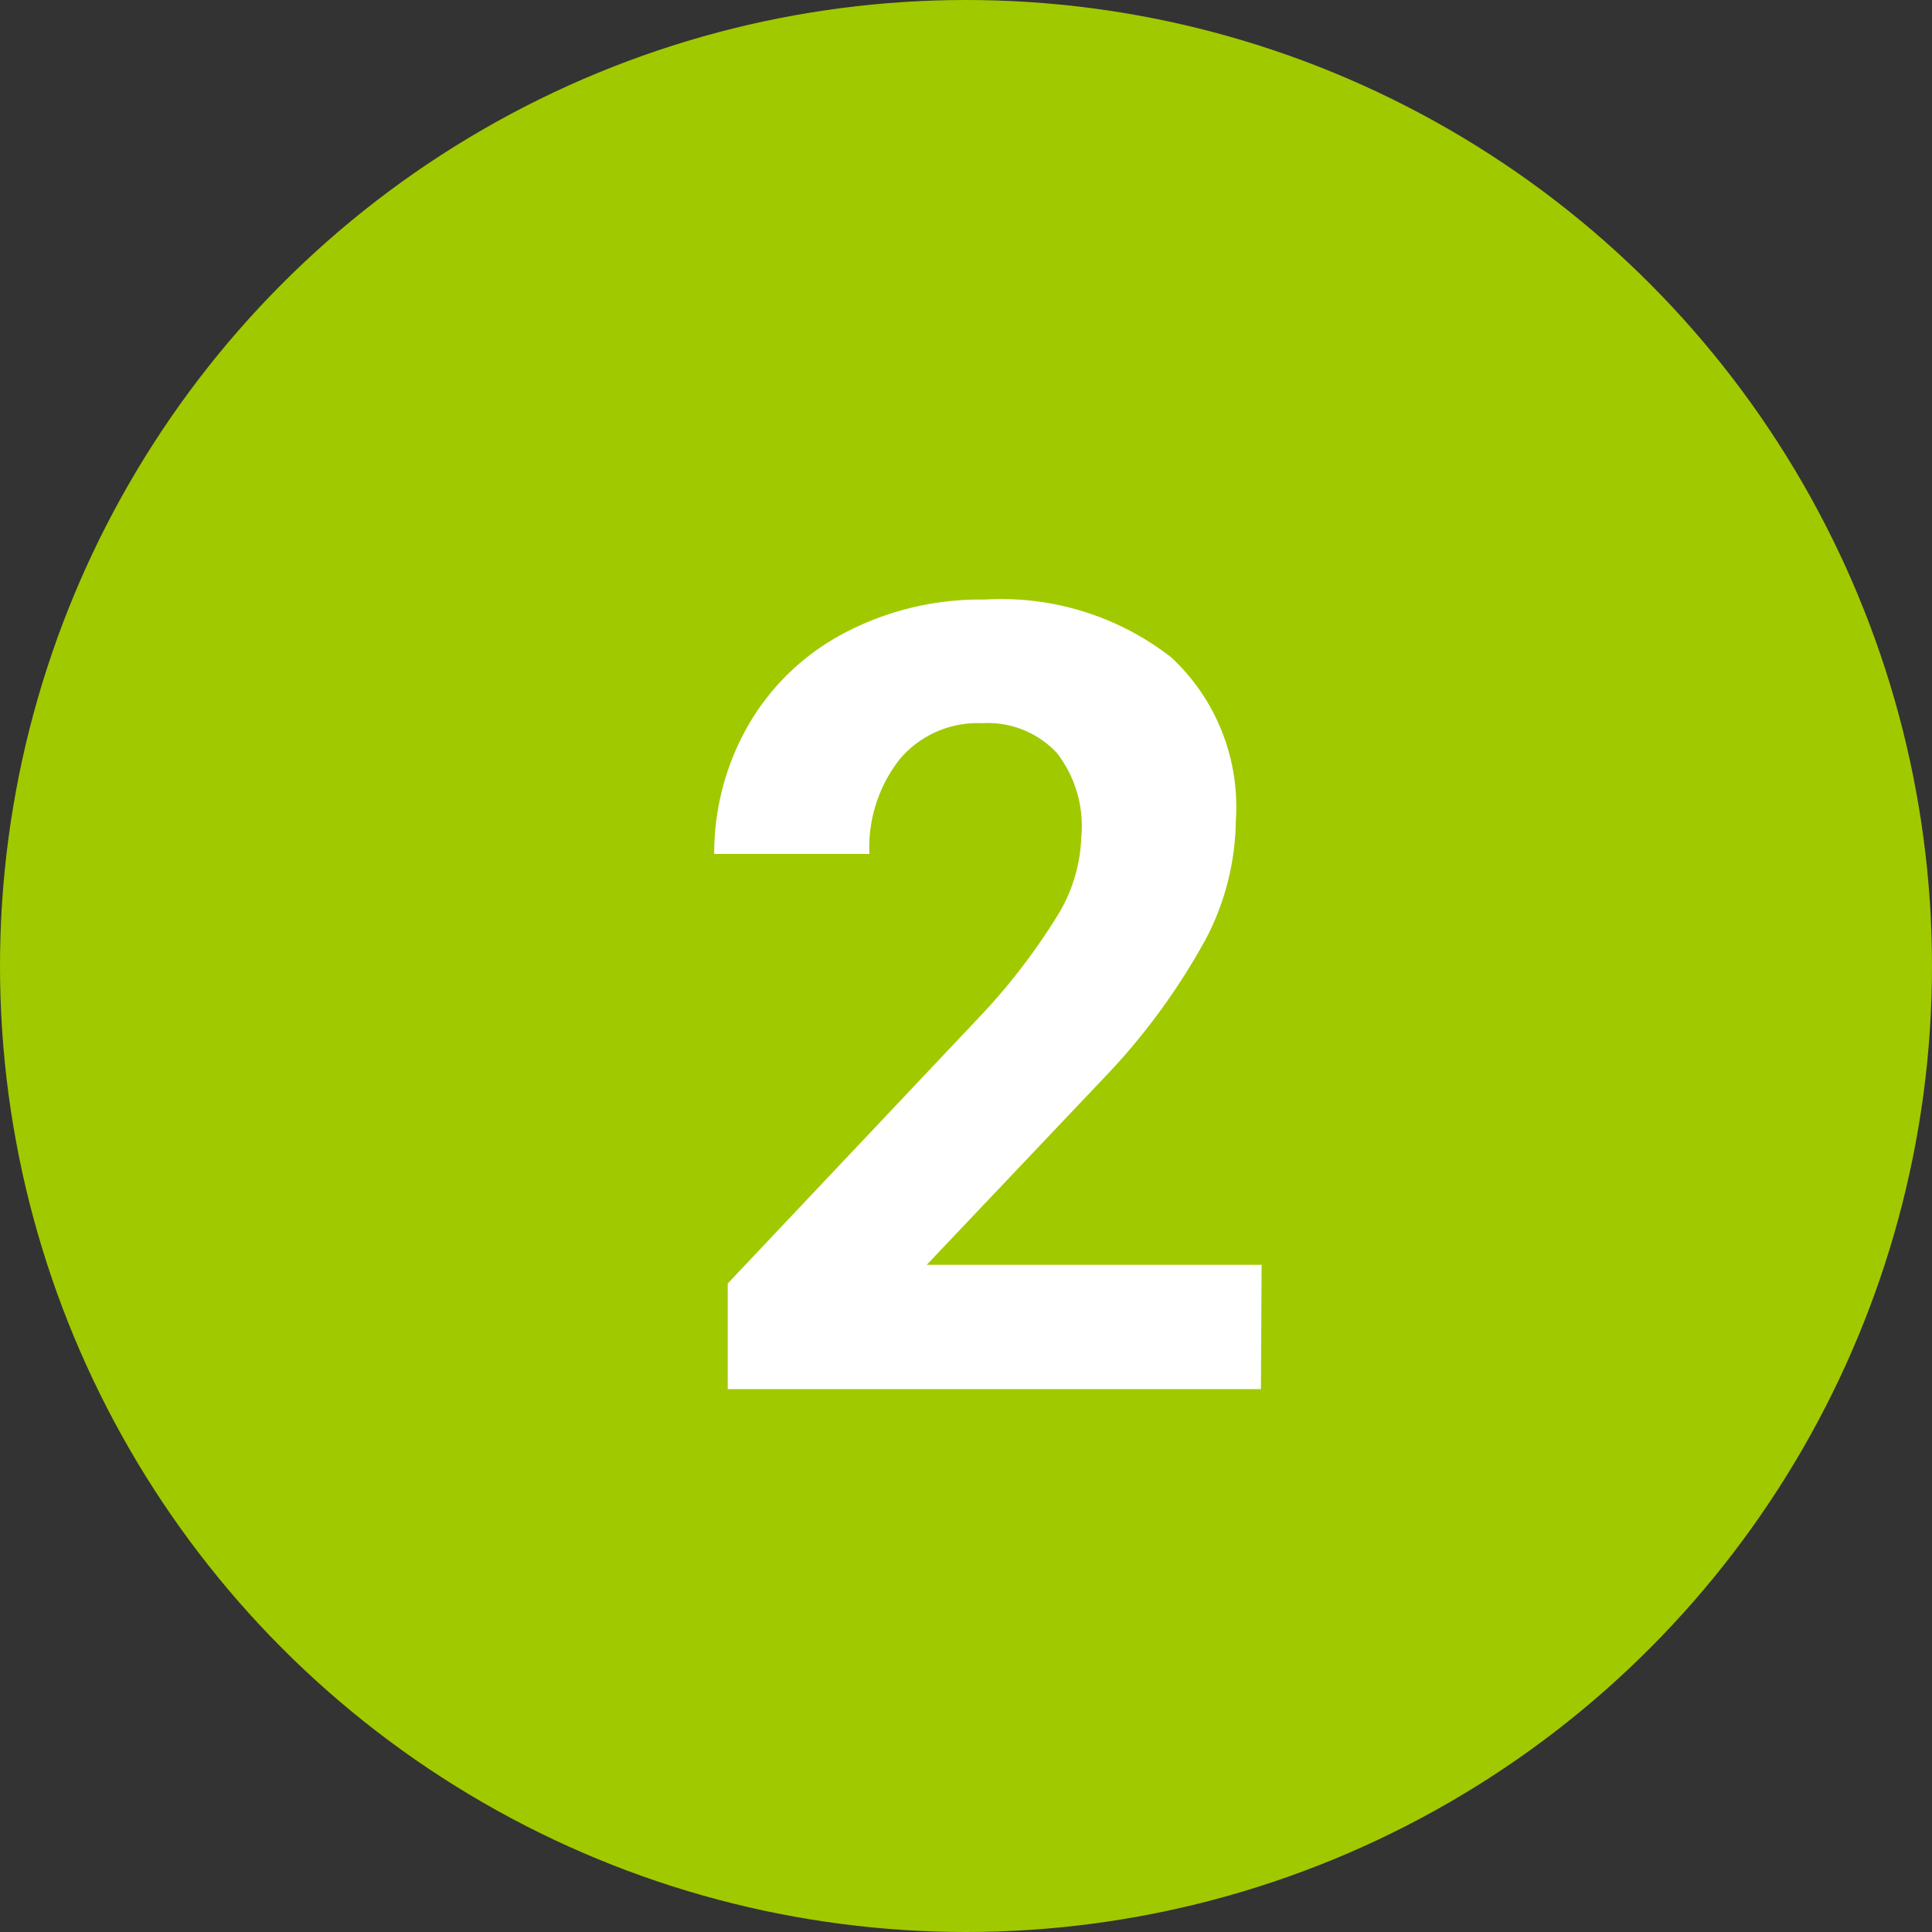 <svg id="Layer_1" data-name="Layer 1" xmlns="http://www.w3.org/2000/svg" viewBox="0 0 30 30" width="30" height="30"><rect x="0" y="0" width="30" height="30" fill="#333333" stroke="none"/><defs><style>.cls-1{fill:#a1c900;}.cls-2{fill:#fff;}</style></defs><title>green_2</title><circle class="cls-1" cx="15" cy="15" r="15"/><path class="cls-2" d="M19.59,19.64h-5.2l2.75-2.9a10.15,10.15,0,0,0,1.59-2.17,4.06,4.06,0,0,0,.46-1.83,3.17,3.17,0,0,0-1-2.53,4.29,4.29,0,0,0-2.9-.9,4.53,4.53,0,0,0-2.18.52,3.71,3.71,0,0,0-1.49,1.43,4,4,0,0,0-.53,2h2.41a2.22,2.22,0,0,1,.47-1.47,1.58,1.58,0,0,1,1.28-.56,1.47,1.47,0,0,1,1.16.46A1.85,1.85,0,0,1,16.79,13a2.47,2.47,0,0,1-.39,1.25,9.64,9.64,0,0,1-1.19,1.54L11.3,19.93v1.64h8.28Z"/></svg>